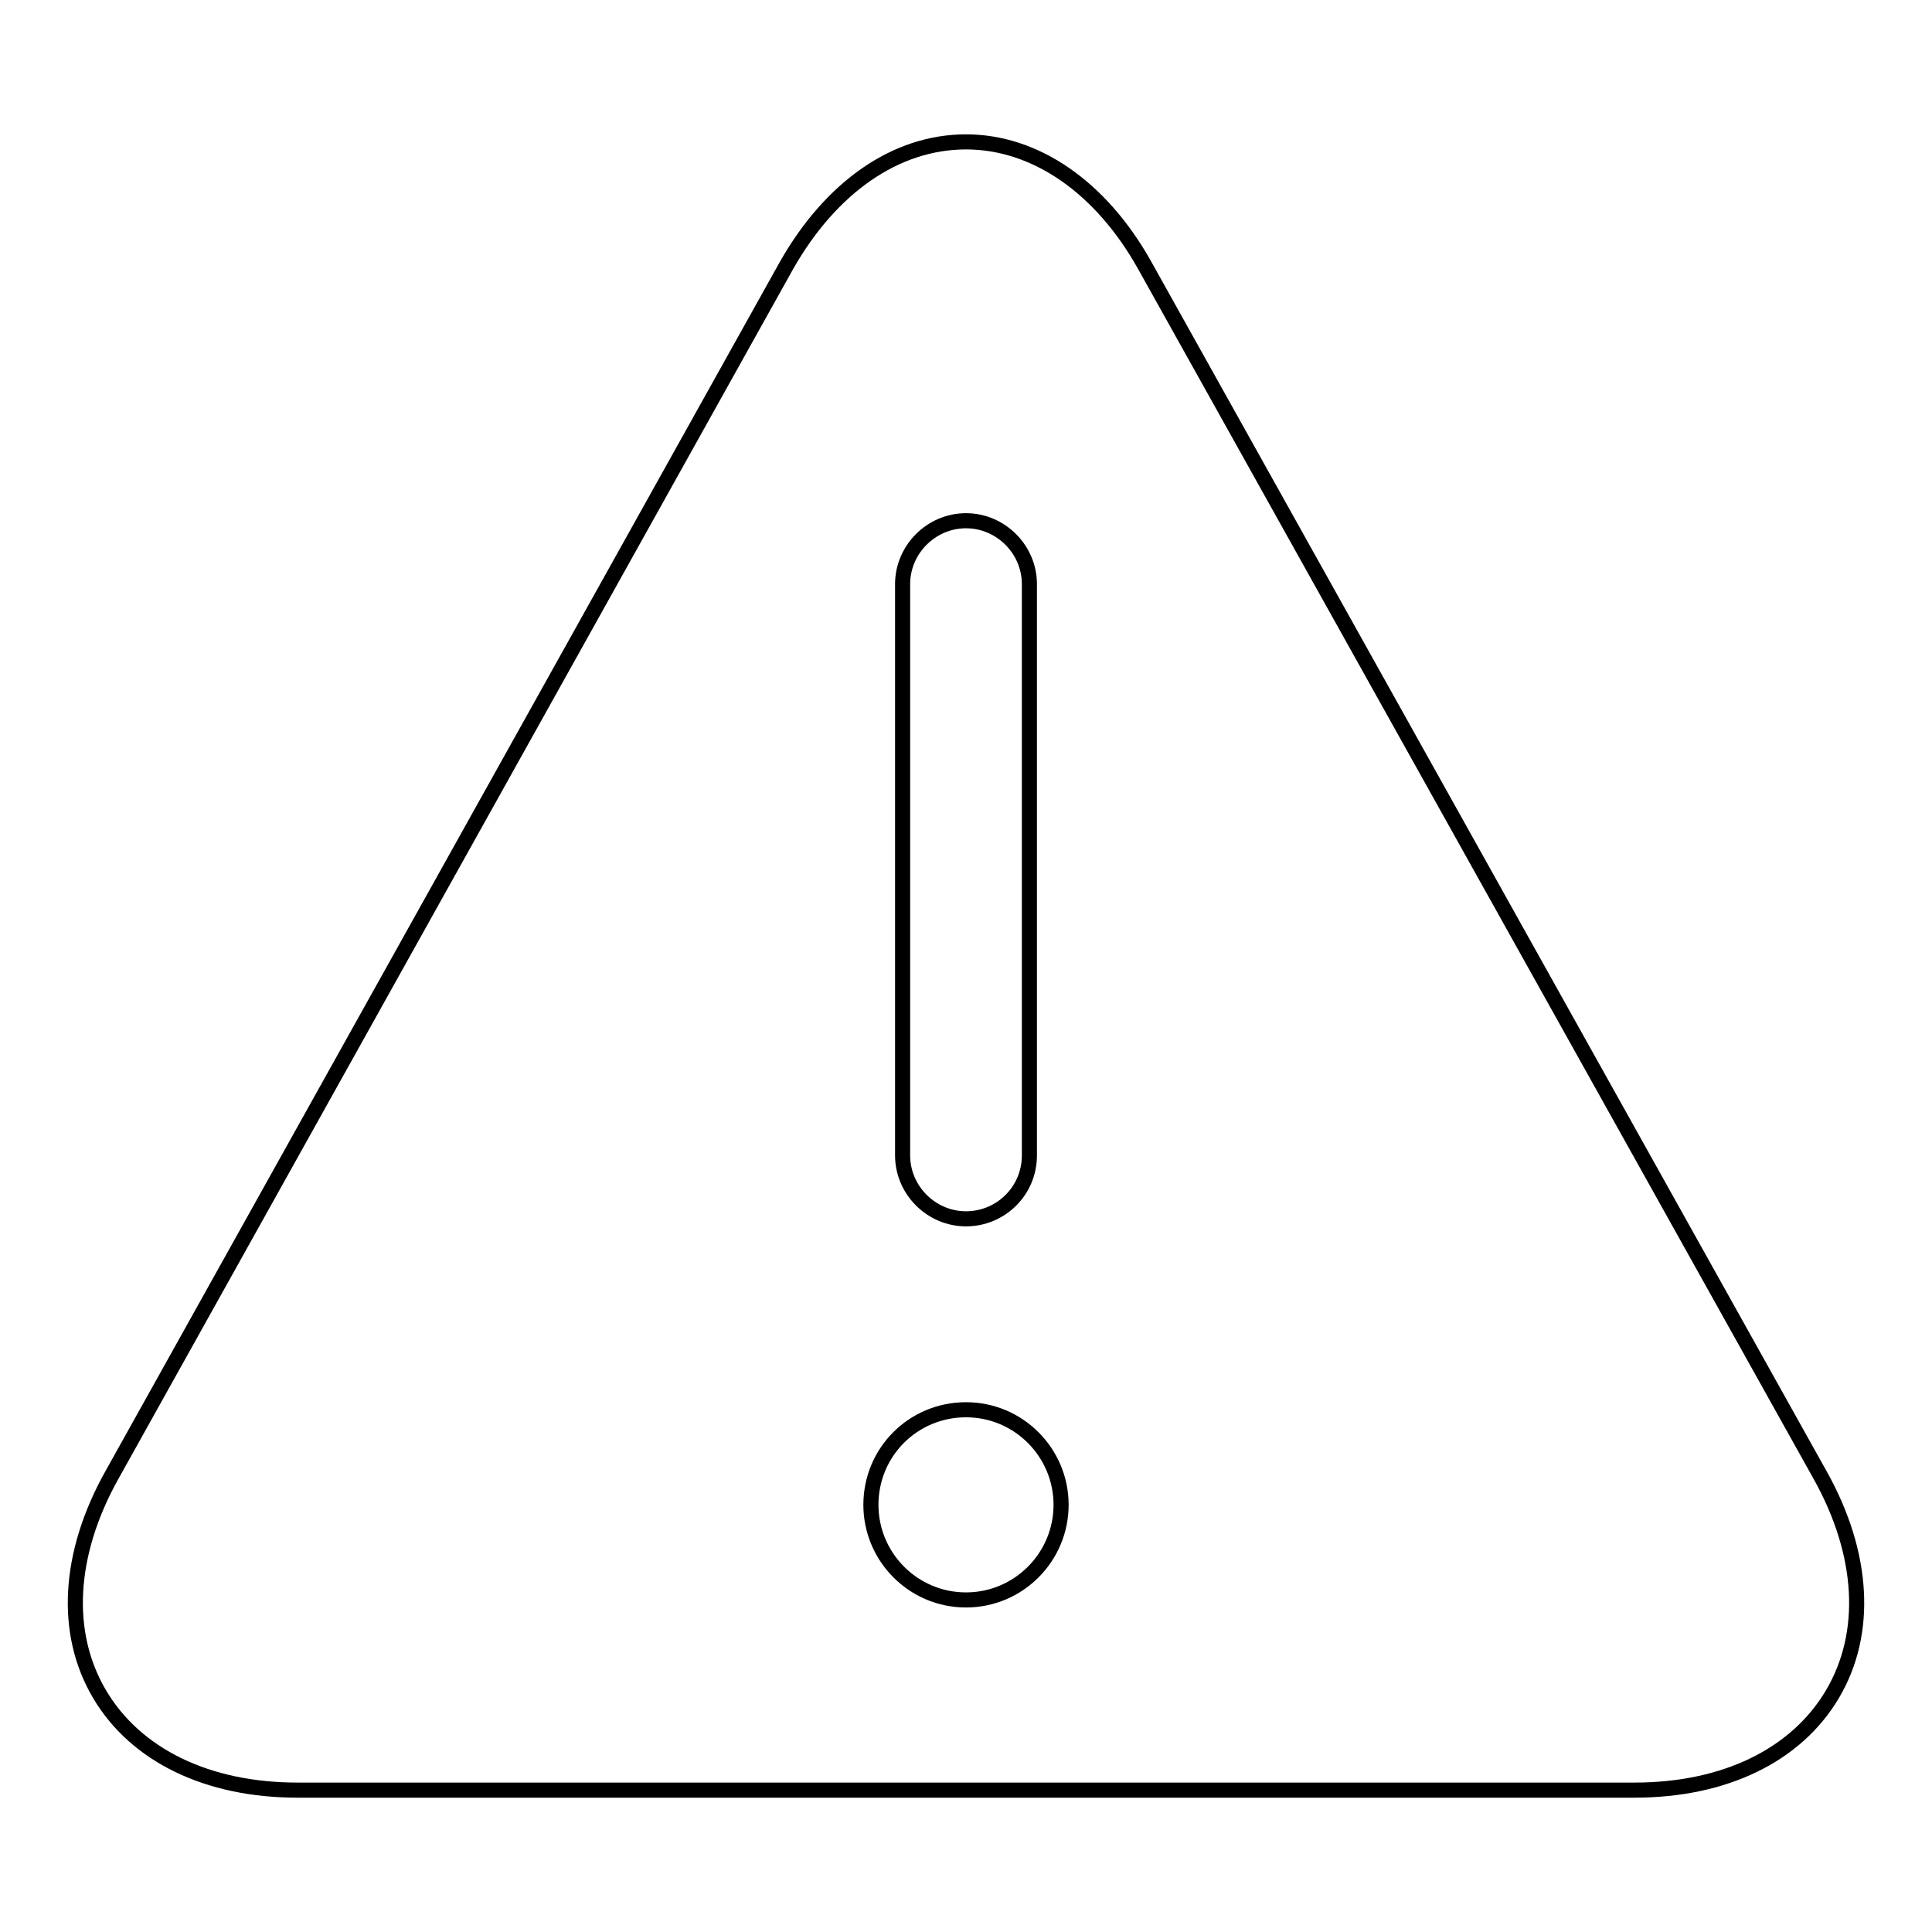 <?xml version="1.0" encoding="utf-8"?>
<!-- Svg Vector Icons : http://www.onlinewebfonts.com/icon -->
<!DOCTYPE svg PUBLIC "-//W3C//DTD SVG 1.1//EN" "http://www.w3.org/Graphics/SVG/1.1/DTD/svg11.dtd">
<svg version="1.1" xmlns="http://www.w3.org/2000/svg" xmlns:xlink="http://www.w3.org/1999/xlink" x="0px" y="0px" viewBox="0 0 256 256" enable-background="new 0 0 256 256" xml:space="preserve">
<g> <path stroke-width="2" fill-opacity="0" stroke="#000000"  d="M241.2,195.5L151.7,35.2c-5.8-10.4-14.5-16.4-23.7-16.4c-9.3,0-17.9,6-23.8,16.4L14.8,195.5 c-5.8,10.4-6.4,20.9-1.6,29c4.8,8.1,14.3,12.7,26.2,12.7h177.2c11.9,0,21.4-4.6,26.2-12.7C247.6,216.4,247,205.9,241.2,195.5z  M119.6,77.4c0-4.6,3.8-8.4,8.4-8.4c4.6,0,8.4,3.8,8.4,8.4v75.7c0,4.7-3.8,8.4-8.4,8.4c-4.6,0-8.4-3.8-8.4-8.4V77.4z M128,212 c-7,0-12.6-5.7-12.6-12.6c0-7,5.6-12.6,12.6-12.6c7,0,12.6,5.7,12.6,12.6C140.6,206.3,135,212,128,212z"/></g>
</svg>
